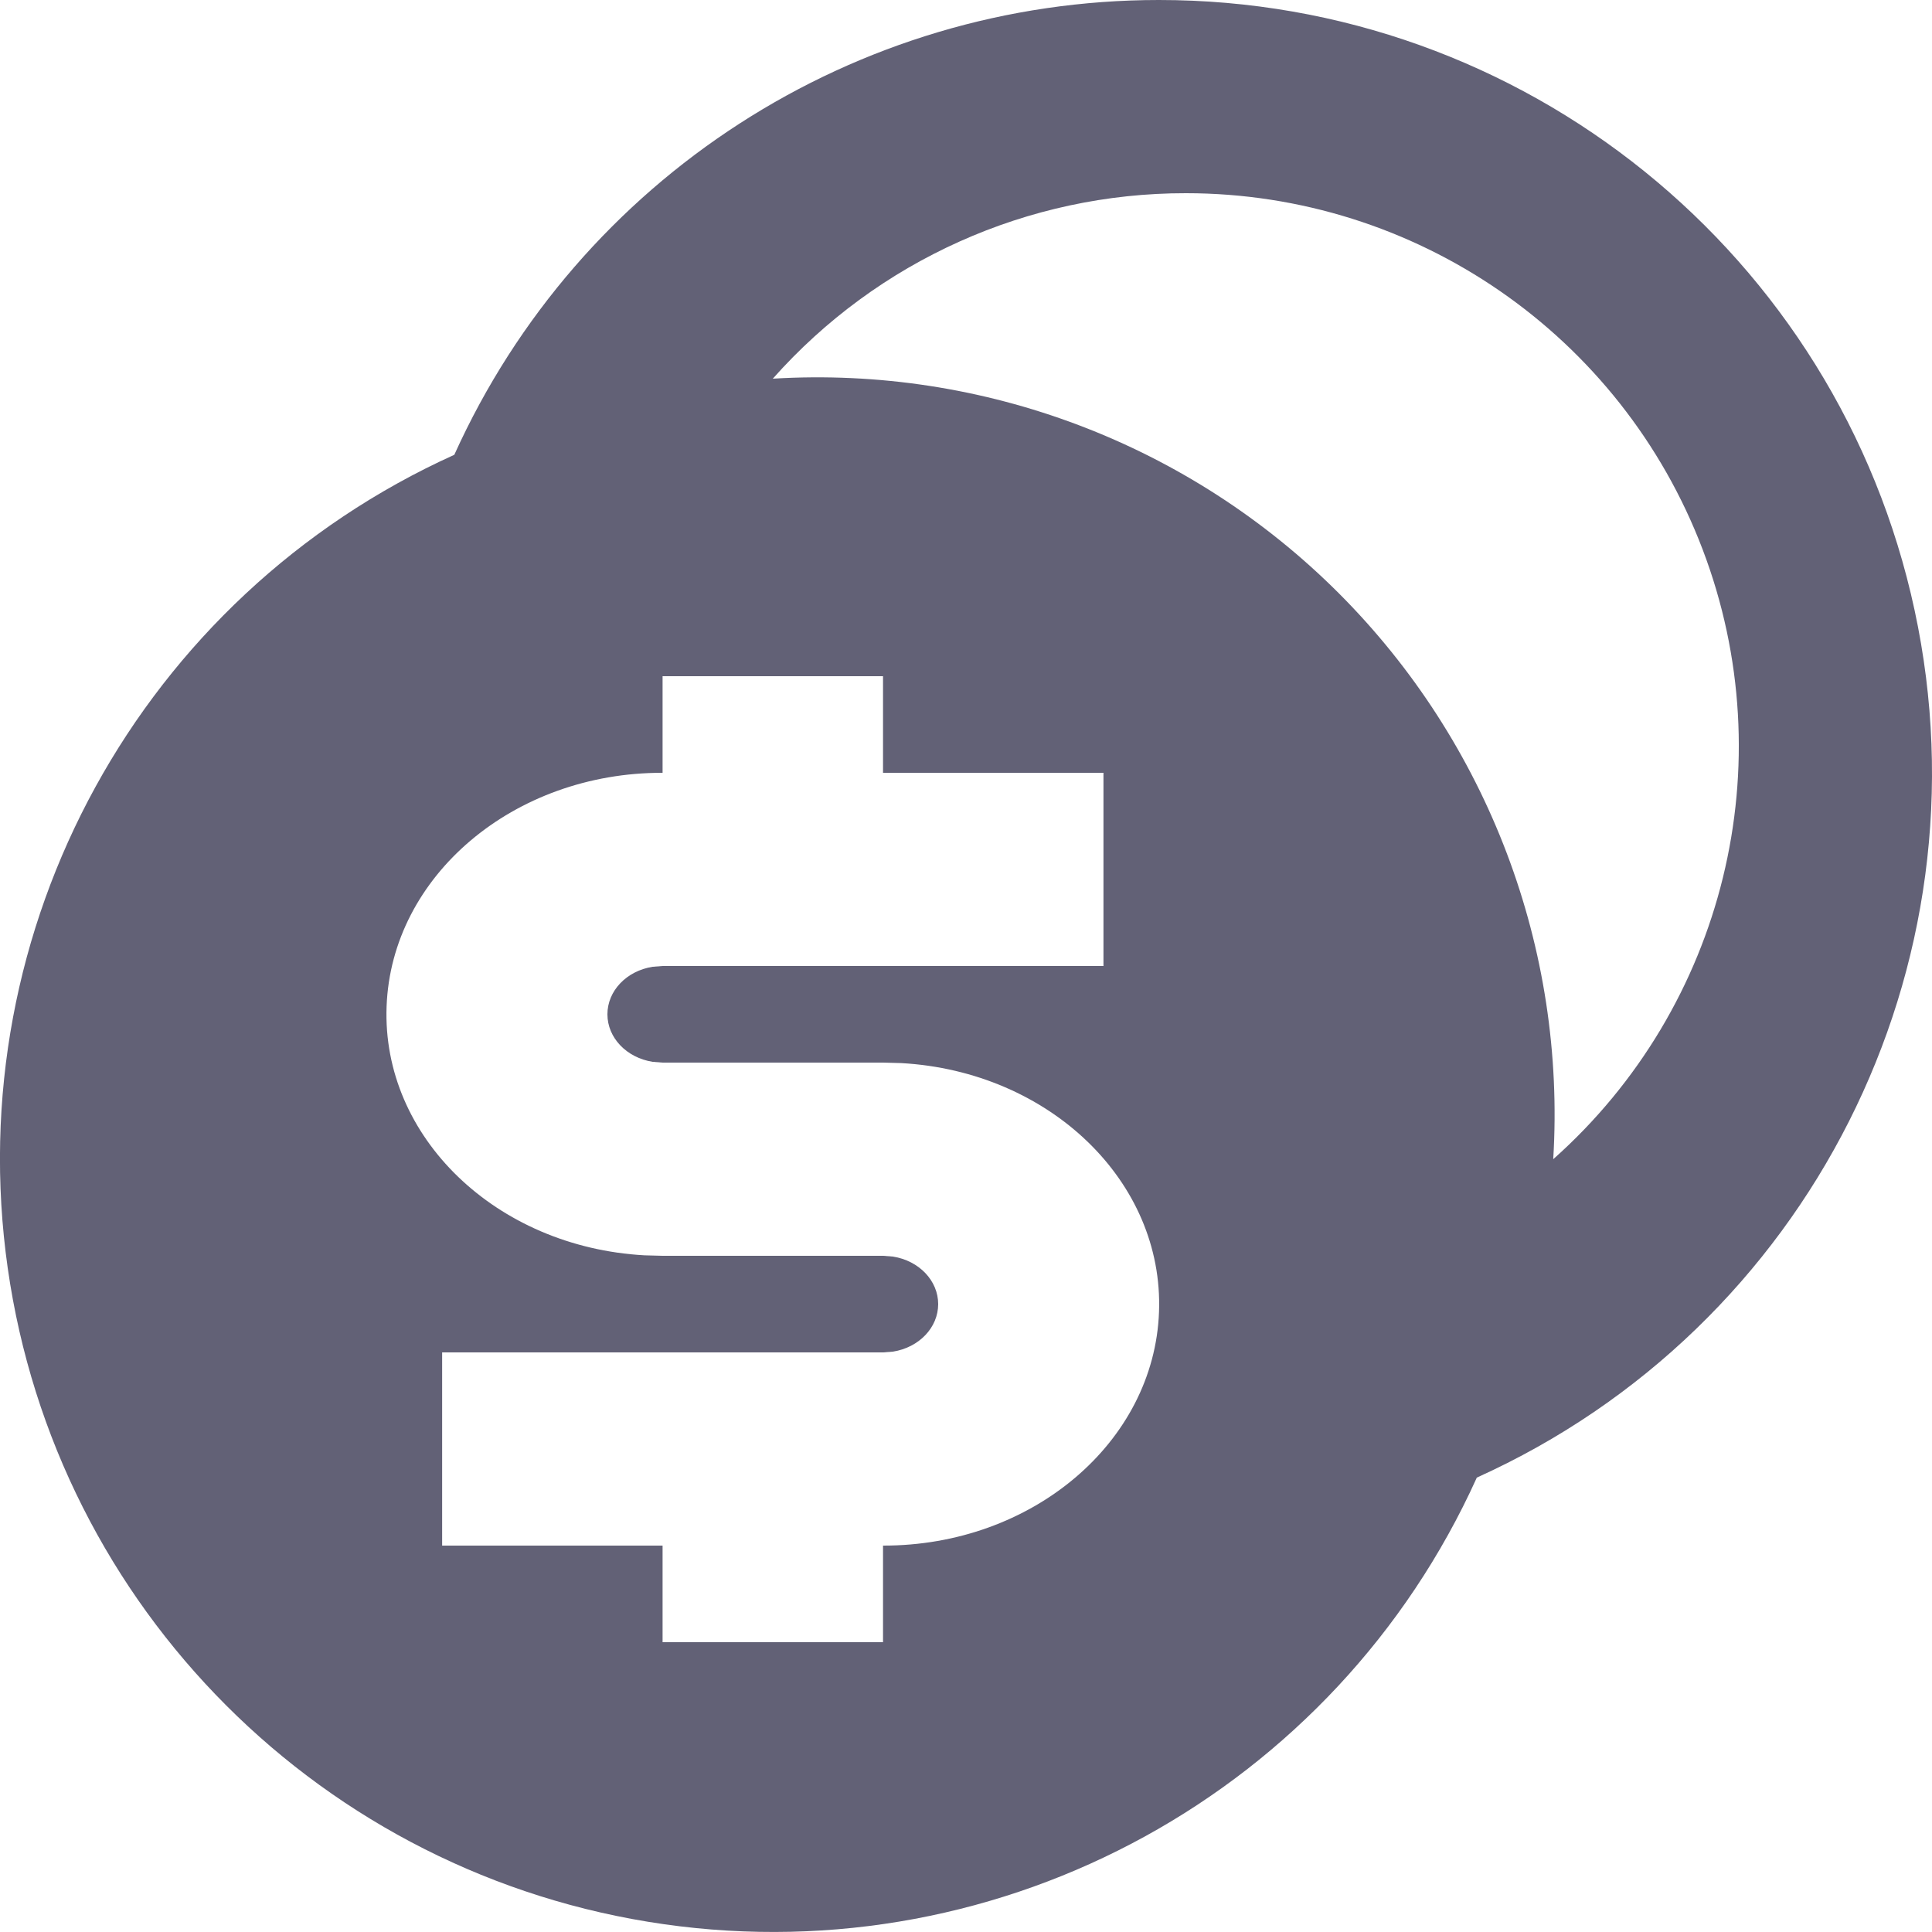 <svg width="20" height="20" viewBox="0 0 20 20" fill="none" xmlns="http://www.w3.org/2000/svg">
<g clip-path="url(#clip0_9589_8605)">
<path d="M11.996 9.21884e-07C15.767 -0.002 19.027 2.63 19.82 6.318C20.614 10.005 18.725 13.745 15.288 15.296C13.822 18.538 10.392 20.422 6.871 19.919C3.349 19.417 0.582 16.65 0.08 13.127C-0.422 9.605 1.462 6.174 4.703 4.708C5.998 1.841 8.852 -0 11.996 9.21884e-07ZM9.141 7H6.859V8C5.318 7.997 4.052 9.068 4.002 10.418C3.951 11.768 5.134 12.91 6.672 12.995L6.859 13H9.141L9.244 13.008C9.515 13.051 9.712 13.258 9.712 13.5C9.712 13.742 9.515 13.949 9.244 13.992L9.141 14H4.577V16H6.859V17H9.141V16C10.682 16.003 11.948 14.932 11.998 13.582C12.049 12.232 10.866 11.09 9.328 11.005L9.141 11H6.859L6.756 10.992C6.485 10.949 6.288 10.742 6.288 10.5C6.288 10.258 6.485 10.051 6.756 10.008L6.859 10H11.423V8H9.141V7ZM12.277 2C10.642 1.998 9.085 2.697 8 3.92C10.181 3.788 12.314 4.596 13.859 6.141C15.403 7.686 16.212 9.819 16.079 12C17.855 10.421 18.471 7.91 17.626 5.689C16.782 3.468 14.653 2 12.277 2Z" fill="#626176"/>
</g>
<defs>
<clipPath id="clip0_9589_8605">
<rect width="20" height="20" fill="white"/>
</clipPath>
</defs>
</svg>
